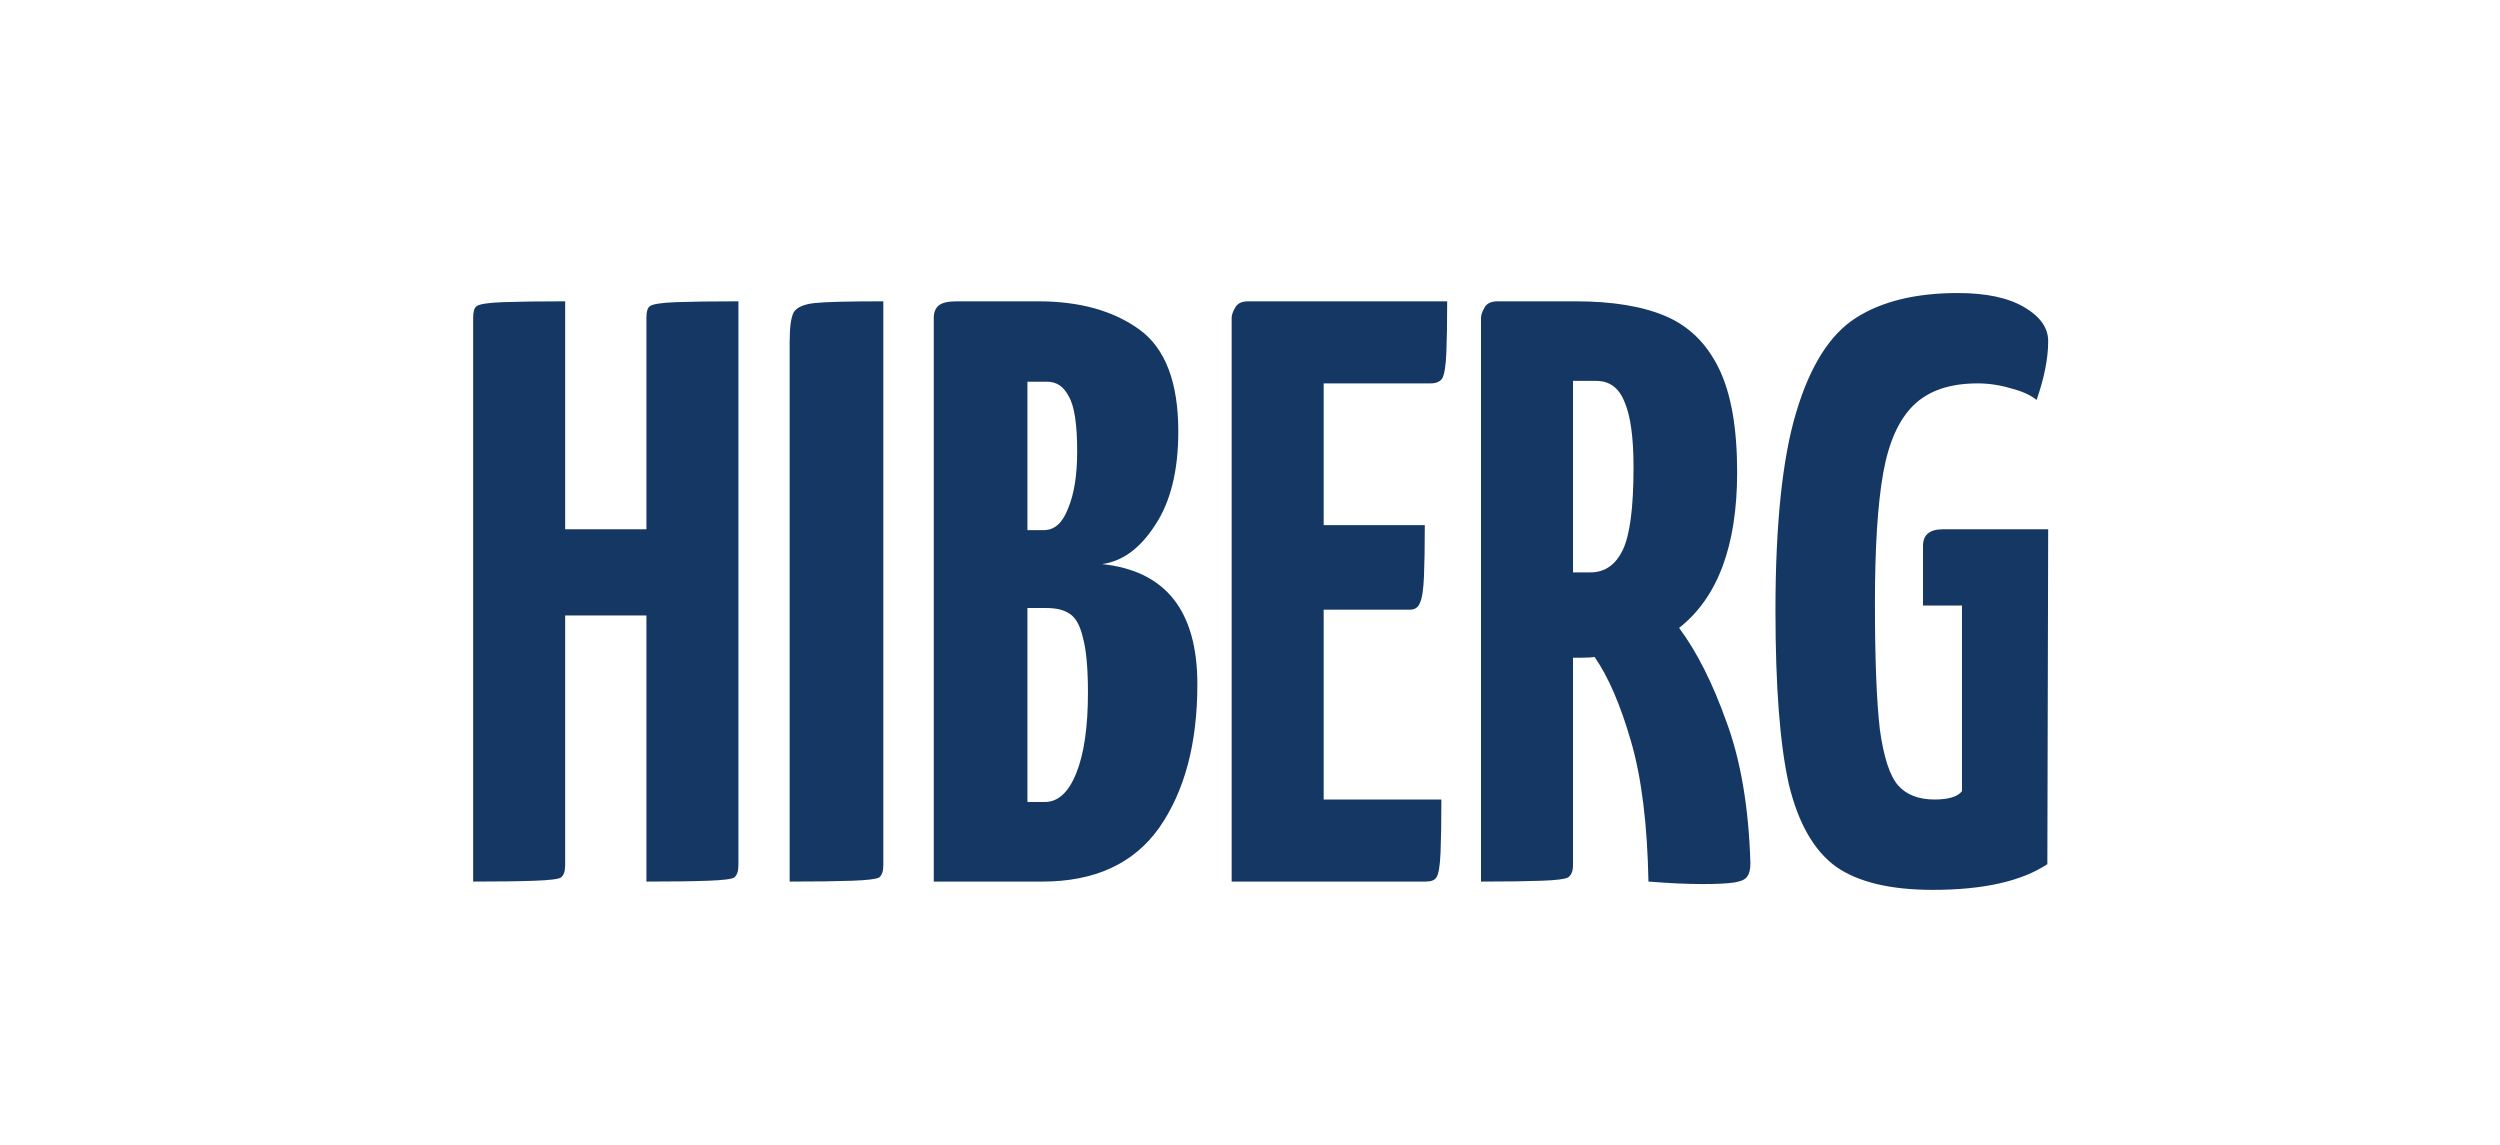 <svg width="190" height="87" viewBox="0 0 190 87" fill="none" xmlns="http://www.w3.org/2000/svg">
<path d="M56.12 65.74C56.12 66.202 56.015 66.517 55.805 66.685C55.637 66.811 54.965 66.895 53.789 66.937C52.655 66.979 51.101 67 49.127 67V46.777H42.953V65.74C42.953 66.202 42.848 66.517 42.638 66.685C42.47 66.811 41.798 66.895 40.622 66.937C39.488 66.979 37.934 67 35.96 67V24.16C35.96 23.698 36.044 23.404 36.212 23.278C36.422 23.11 37.094 23.005 38.228 22.963C39.404 22.921 40.979 22.9 42.953 22.9V40.225H49.127V24.16C49.127 23.698 49.211 23.404 49.379 23.278C49.589 23.11 50.261 23.005 51.395 22.963C52.571 22.921 54.146 22.9 56.12 22.9V65.74ZM60.014 25.987C60.014 24.853 60.12 24.097 60.33 23.719C60.581 23.341 61.127 23.11 61.968 23.026C62.807 22.942 64.529 22.9 67.133 22.9V65.74C67.133 66.202 67.028 66.517 66.819 66.685C66.609 66.811 65.915 66.895 64.74 66.937C63.563 66.979 61.989 67 60.014 67V25.987ZM70.966 24.16C70.966 23.74 71.092 23.425 71.344 23.215C71.596 23.005 72.058 22.9 72.73 22.9H78.904C82.054 22.9 84.616 23.614 86.59 25.042C88.564 26.47 89.551 29.053 89.551 32.791C89.551 35.773 88.963 38.146 87.787 39.91C86.653 41.674 85.309 42.661 83.755 42.871C88.585 43.375 91 46.42 91 52.006C91 56.5 90.034 60.133 88.102 62.905C86.17 65.635 83.209 67 79.219 67H70.966V24.16ZM79.345 40.288C80.143 40.288 80.752 39.742 81.172 38.65C81.634 37.558 81.865 36.109 81.865 34.303C81.865 32.245 81.655 30.859 81.235 30.145C80.857 29.389 80.311 29.011 79.597 29.011H78.085V40.288H79.345ZM79.408 60.952C80.416 60.952 81.214 60.217 81.802 58.747C82.39 57.277 82.684 55.24 82.684 52.636C82.684 50.788 82.558 49.402 82.306 48.478C82.096 47.554 81.76 46.945 81.298 46.651C80.878 46.357 80.29 46.21 79.534 46.21H78.085V60.952H79.408ZM100.599 60.763H109.545C109.545 62.443 109.524 63.787 109.482 64.795C109.44 65.803 109.335 66.433 109.167 66.685C109.041 66.895 108.768 67 108.348 67H93.606V24.16C93.606 23.95 93.69 23.698 93.858 23.404C94.026 23.068 94.362 22.9 94.866 22.9H109.986C109.986 24.496 109.965 25.798 109.923 26.806C109.881 27.814 109.776 28.465 109.608 28.759C109.44 29.011 109.146 29.137 108.726 29.137H100.599V39.91H108.285C108.285 41.464 108.264 42.766 108.222 43.816C108.18 44.824 108.075 45.496 107.907 45.832C107.781 46.168 107.529 46.336 107.151 46.336H100.599V60.763ZM127.613 47.722C128.957 49.528 130.154 51.901 131.204 54.841C132.296 57.781 132.905 61.372 133.031 65.614C133.031 66.076 132.947 66.412 132.779 66.622C132.653 66.832 132.338 66.979 131.834 67.063C131.33 67.147 130.511 67.189 129.377 67.189C128.243 67.189 126.878 67.126 125.282 67C125.198 62.632 124.757 59.083 123.959 56.353C123.161 53.581 122.237 51.439 121.187 49.927C120.935 49.969 120.557 49.99 120.053 49.99H119.549V65.74C119.549 66.202 119.423 66.517 119.171 66.685C118.961 66.811 118.289 66.895 117.155 66.937C116.021 66.979 114.488 67 112.556 67V24.16C112.556 23.95 112.64 23.698 112.808 23.404C112.976 23.068 113.312 22.9 113.816 22.9H119.738C122.552 22.9 124.841 23.278 126.605 24.034C128.369 24.79 129.713 26.113 130.637 28.003C131.561 29.893 132.023 32.518 132.023 35.878C132.023 41.464 130.553 45.412 127.613 47.722ZM119.549 43.501H120.872C121.964 43.501 122.783 42.934 123.329 41.8C123.875 40.666 124.148 38.566 124.148 35.5C124.148 33.232 123.917 31.573 123.455 30.523C123.035 29.473 122.321 28.948 121.313 28.948H119.549V43.501ZM146.905 67.63C143.671 67.63 141.214 67.042 139.534 65.866C137.854 64.648 136.657 62.548 135.943 59.566C135.271 56.542 134.935 52.153 134.935 46.399C134.935 39.847 135.46 34.828 136.51 31.342C137.56 27.814 139.072 25.42 141.046 24.16C143.02 22.9 145.603 22.27 148.795 22.27C150.937 22.27 152.617 22.627 153.835 23.341C155.053 24.055 155.662 24.916 155.662 25.924C155.662 27.226 155.368 28.717 154.78 30.397C154.318 30.019 153.667 29.725 152.827 29.515C151.987 29.263 151.147 29.137 150.307 29.137C148.207 29.137 146.59 29.683 145.456 30.775C144.322 31.867 143.545 33.589 143.125 35.941C142.705 38.293 142.495 41.59 142.495 45.832C142.495 50.116 142.621 53.329 142.873 55.471C143.167 57.571 143.629 58.978 144.259 59.692C144.889 60.406 145.813 60.763 147.031 60.763C148.081 60.763 148.774 60.553 149.11 60.133V46.021H146.149V41.485C146.149 40.645 146.653 40.225 147.661 40.225H155.662L155.599 65.677C153.625 66.979 150.727 67.63 146.905 67.63Z" fill="#143863"/>
</svg>
